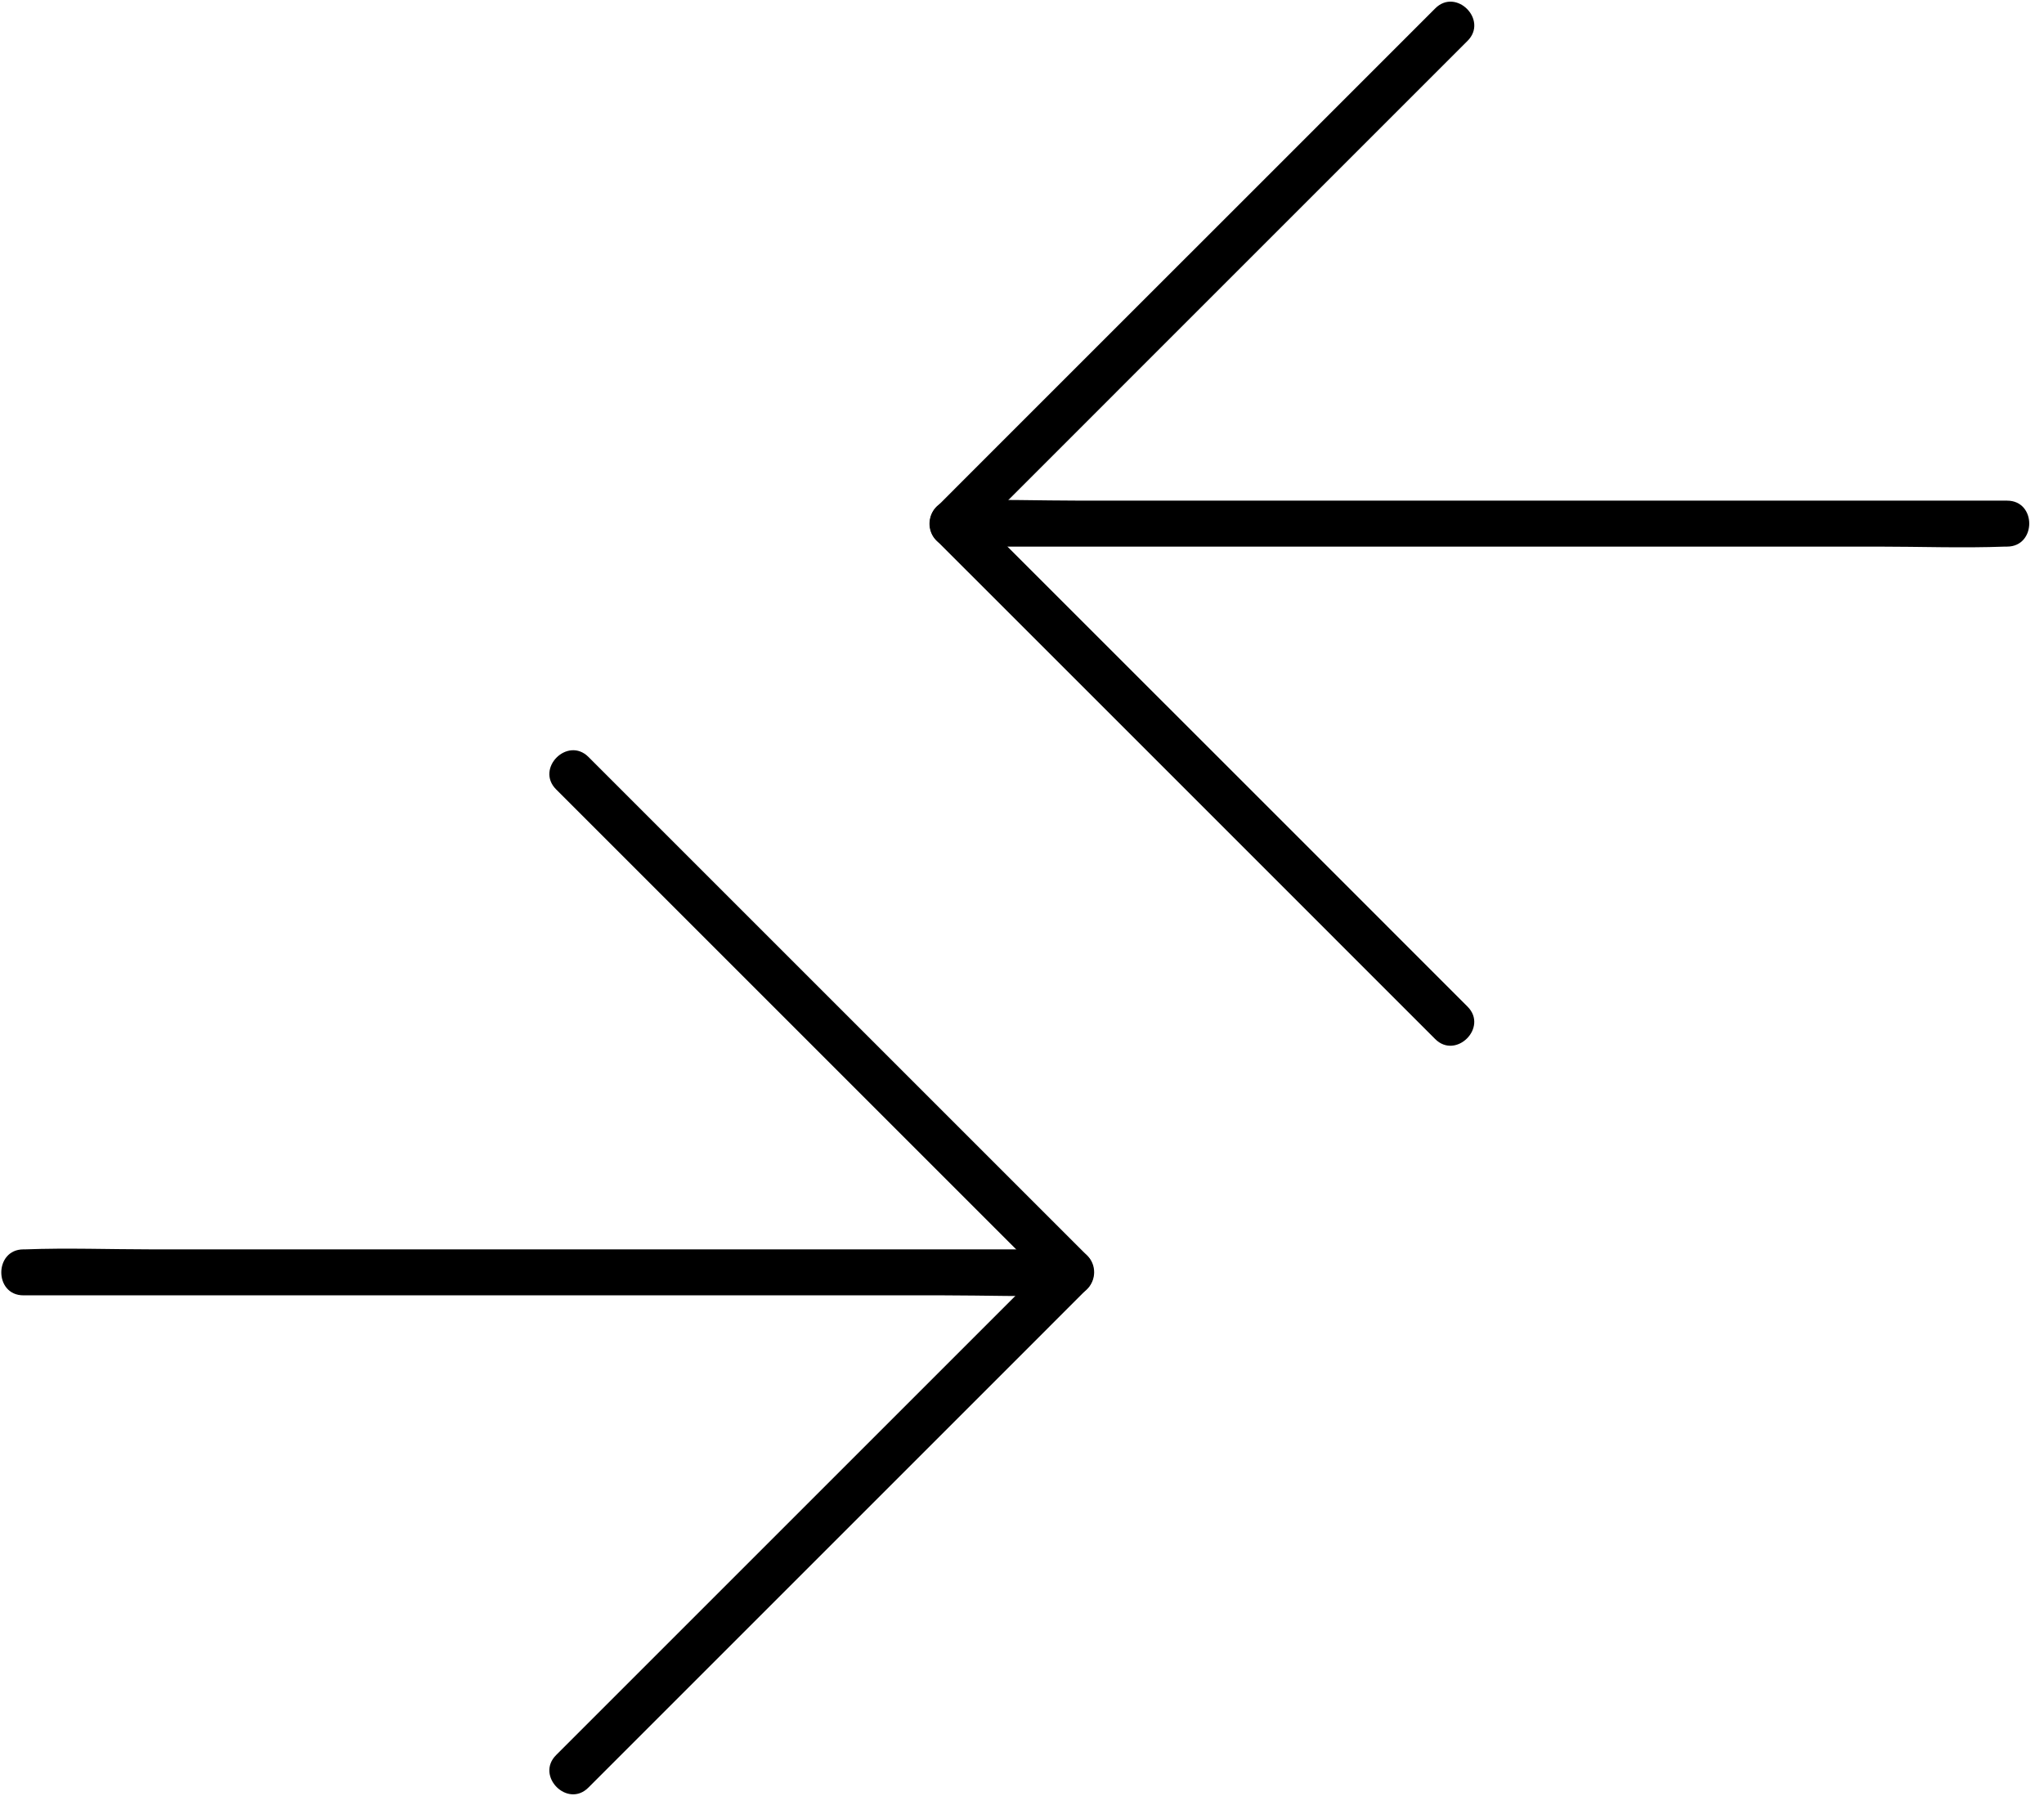 <?xml version="1.0" encoding="UTF-8"?>
<svg width="33px" height="29px" viewBox="0 0 33 29" version="1.1" xmlns="http://www.w3.org/2000/svg" xmlns:xlink="http://www.w3.org/1999/xlink">
    <!-- Generator: sketchtool 61.2 (101010) - https://sketch.com -->
    <title>D405BFD4-C610-4061-9BD3-CD9DC7C7487D</title>
    <desc>Created with sketchtool.</desc>
    <g id="Anasayfa" stroke="none" stroke-width="1" fill="none" fill-rule="evenodd">
        <g id="Anasayfa---1200px--elpimshop" transform="translate(-1188, -636)" fill="#000000" fill-rule="nonzero">
            <g id="noun_exchange_1649367" transform="translate(1188, 636)">
                <g id="Group">
                    <path d="M23.693,16.254 C22.785,15.346 21.876,14.437 20.968,13.528 C19.521,12.082 18.075,10.636 16.625,9.186 C16.295,8.856 15.965,8.526 15.635,8.196 C15.635,8.37 15.635,8.544 15.635,8.719 C16.543,7.81 17.452,6.901 18.36,5.993 C19.807,4.547 21.253,3.1 22.703,1.65 C23.033,1.32 23.363,0.99 23.693,0.66 C24.031,0.323 23.508,-0.204 23.17,0.137 C22.262,1.046 21.353,1.954 20.445,2.863 C18.998,4.309 17.552,5.755 16.102,7.205 C15.772,7.536 15.442,7.866 15.112,8.196 C14.971,8.337 14.971,8.578 15.112,8.719 C16.02,9.627 16.929,10.536 17.838,11.444 C19.284,12.891 20.73,14.337 22.18,15.787 C22.51,16.117 22.84,16.447 23.17,16.777 C23.504,17.114 24.031,16.592 23.693,16.254 L23.693,16.254 Z" id="Path"></path>
                    <path d="M32.404,8.084 C31.841,8.084 31.273,8.084 30.71,8.084 C29.352,8.084 27.999,8.084 26.641,8.084 C25.002,8.084 23.359,8.084 21.72,8.084 C20.304,8.084 18.883,8.084 17.467,8.084 C16.781,8.084 16.087,8.058 15.401,8.084 C15.39,8.084 15.383,8.084 15.371,8.084 C14.893,8.084 14.893,8.826 15.371,8.826 C15.935,8.826 16.503,8.826 17.066,8.826 C18.424,8.826 19.777,8.826 21.134,8.826 C22.774,8.826 24.416,8.826 26.055,8.826 C27.472,8.826 28.892,8.826 30.309,8.826 C30.995,8.826 31.689,8.852 32.375,8.826 C32.386,8.826 32.393,8.826 32.404,8.826 C32.879,8.826 32.883,8.084 32.404,8.084 L32.404,8.084 Z" id="Path"></path>
                    <path d="M8.978,12.746 C9.887,13.654 10.795,14.563 11.704,15.472 C13.15,16.918 14.596,18.364 16.046,19.814 C16.376,20.144 16.707,20.474 17.037,20.804 C17.037,20.63 17.037,20.456 17.037,20.281 C16.128,21.19 15.219,22.099 14.311,23.007 C12.865,24.453 11.418,25.9 9.968,27.35 C9.638,27.68 9.308,28.01 8.978,28.34 C8.641,28.677 9.164,29.204 9.501,28.863 C10.41,27.954 11.318,27.046 12.227,26.137 C13.673,24.691 15.119,23.245 16.569,21.795 C16.899,21.464 17.229,21.134 17.559,20.804 C17.7,20.663 17.7,20.422 17.559,20.281 C16.651,19.373 15.742,18.464 14.834,17.556 C13.387,16.109 11.941,14.663 10.491,13.213 C10.161,12.883 9.831,12.553 9.501,12.223 C9.164,11.886 8.641,12.408 8.978,12.746 L8.978,12.746 Z" id="Path"></path>
                    <path d="M0.378,20.916 C0.942,20.916 1.506,20.916 2.066,20.916 C3.412,20.916 4.758,20.916 6.1,20.916 C7.728,20.916 9.353,20.916 10.981,20.916 C12.394,20.916 13.803,20.916 15.216,20.916 C15.898,20.916 16.584,20.942 17.266,20.916 C17.278,20.916 17.285,20.916 17.296,20.916 C17.775,20.916 17.775,20.174 17.296,20.174 C16.732,20.174 16.169,20.174 15.609,20.174 C14.263,20.174 12.916,20.174 11.574,20.174 C9.946,20.174 8.322,20.174 6.694,20.174 C5.281,20.174 3.872,20.174 2.459,20.174 C1.776,20.174 1.09,20.148 0.408,20.174 C0.397,20.174 0.389,20.174 0.378,20.174 C-0.096,20.174 -0.1,20.916 0.378,20.916 L0.378,20.916 Z" id="Path"></path>
                </g>
            </g>
        </g>
    </g>
</svg>